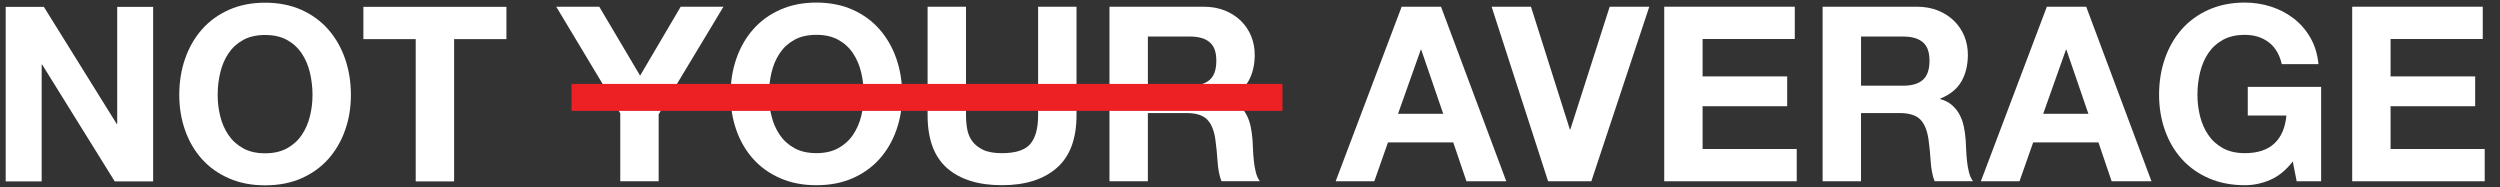 <?xml version="1.0" encoding="UTF-8"?>
<svg id="Layer_1" xmlns="http://www.w3.org/2000/svg" version="1.1" viewBox="0 0 833.39 62.36">
  <rect x="0" y="0" width="833.39" height="62.36" fill="#333333" stroke="none"/>
  <!-- Generator: Adobe Illustrator 29.1.0, SVG Export Plug-In . SVG Version: 2.1.0 Build 142)  -->
  <defs>
    <style>
      .st0 {
        fill: #fff;
      }

      .st1 {
        fill: #ed2024;
      }
    </style>
  </defs>
  <path class="st0" d="M185.43,2.24h14.34l13.61,22.98,13.53-22.98h14.26l-21.6,35.86v22.33h-12.8v-22.66L185.43,2.24Z"/>
  <path class="st0" d="M245.49,19.48c1.3-3.72,3.18-6.97,5.62-9.74,2.45-2.77,5.45-4.94,9.01-6.52,3.56-1.58,7.57-2.36,12.02-2.36s8.53.79,12.06,2.36c3.53,1.58,6.52,3.75,8.96,6.52s4.32,6.02,5.62,9.74c1.3,3.72,1.96,7.76,1.96,12.1s-.65,8.19-1.96,11.86-3.18,6.86-5.62,9.58c-2.44,2.72-5.43,4.85-8.96,6.4-3.53,1.55-7.55,2.32-12.06,2.32s-8.46-.77-12.02-2.32c-3.56-1.55-6.56-3.68-9.01-6.4-2.44-2.72-4.32-5.91-5.62-9.58-1.3-3.67-1.96-7.62-1.96-11.86s.65-8.38,1.96-12.1ZM257.19,38.71c.57,2.31,1.48,4.39,2.73,6.23,1.25,1.85,2.88,3.33,4.89,4.44,2.01,1.11,4.45,1.67,7.33,1.67s5.32-.56,7.33-1.67c2.01-1.11,3.64-2.59,4.89-4.44,1.25-1.85,2.16-3.92,2.73-6.23.57-2.31.86-4.69.86-7.13s-.29-5.02-.86-7.42c-.57-2.39-1.48-4.52-2.73-6.4-1.25-1.87-2.88-3.37-4.89-4.48-2.01-1.11-4.46-1.67-7.33-1.67s-5.33.56-7.33,1.67c-2.01,1.11-3.64,2.61-4.89,4.48-1.25,1.87-2.16,4.01-2.73,6.4-.57,2.39-.86,4.86-.86,7.42s.29,4.82.86,7.13Z"/>
  <path class="st0" d="M352.26,55.99c-4.4,3.83-10.49,5.75-18.26,5.75s-13.98-1.9-18.3-5.71c-4.32-3.8-6.48-9.67-6.48-17.6V2.24h12.8v36.19c0,1.58.14,3.12.41,4.65.27,1.52.84,2.87,1.71,4.03.87,1.17,2.08,2.12,3.63,2.85,1.55.73,3.63,1.1,6.23,1.1,4.56,0,7.71-1.02,9.45-3.06,1.74-2.04,2.61-5.23,2.61-9.58V2.24h12.8v36.19c0,7.88-2.2,13.73-6.6,17.56Z"/>
  <path class="st0" d="M401.24,2.24c2.61,0,4.96.42,7.05,1.26,2.09.84,3.88,2,5.38,3.46,1.49,1.47,2.63,3.17,3.42,5.09.79,1.93,1.18,4.01,1.18,6.23,0,3.42-.72,6.39-2.16,8.88-1.44,2.5-3.79,4.4-7.05,5.71v.16c1.58.44,2.88,1.1,3.91,2,1.03.9,1.87,1.96,2.53,3.18.65,1.22,1.13,2.57,1.43,4.03.3,1.47.5,2.93.61,4.4.05.92.11,2.01.16,3.26.05,1.25.15,2.53.29,3.83.14,1.3.35,2.54.65,3.71.3,1.17.75,2.16,1.34,2.97h-12.8c-.71-1.85-1.14-4.05-1.3-6.6-.16-2.55-.41-5-.73-7.33-.44-3.04-1.36-5.27-2.77-6.68-1.41-1.41-3.72-2.12-6.93-2.12h-12.8v22.74h-12.8V2.24h31.38ZM396.67,28.57c2.93,0,5.13-.65,6.6-1.96,1.47-1.3,2.2-3.42,2.2-6.36s-.73-4.88-2.2-6.15c-1.47-1.28-3.67-1.92-6.6-1.92h-14.02v16.38h14.02Z"/>
  <path class="st0" d="M480.37,2.24l21.76,58.19h-13.28l-4.4-12.96h-21.76l-4.56,12.96h-12.88l22-58.19h13.12ZM481.11,37.94l-7.33-21.35h-.16l-7.58,21.35h15.08Z"/>
  <path class="st0" d="M516.07,60.43l-18.83-58.19h13.12l12.96,40.91h.16l13.12-40.91h13.2l-19.32,58.19h-14.43Z"/>
  <path class="st0" d="M598.3,2.24v10.76h-30.73v12.47h28.2v9.94h-28.2v14.26h31.38v10.76h-44.17V2.24h43.52Z"/>
  <path class="st0" d="M638.97,2.24c2.61,0,4.96.42,7.05,1.26,2.09.84,3.88,2,5.38,3.46,1.49,1.47,2.63,3.17,3.42,5.09.79,1.93,1.18,4.01,1.18,6.23,0,3.42-.72,6.39-2.16,8.88-1.44,2.5-3.79,4.4-7.05,5.71v.16c1.58.44,2.88,1.1,3.91,2,1.03.9,1.87,1.96,2.53,3.18.65,1.22,1.13,2.57,1.43,4.03.3,1.47.5,2.93.61,4.4.05.92.11,2.01.16,3.26.05,1.25.15,2.53.29,3.83.14,1.3.35,2.54.65,3.71.3,1.17.75,2.16,1.34,2.97h-12.8c-.71-1.85-1.14-4.05-1.3-6.6-.16-2.55-.41-5-.73-7.33-.44-3.04-1.36-5.27-2.77-6.68-1.41-1.41-3.72-2.12-6.93-2.12h-12.8v22.74h-12.8V2.24h31.38ZM634.41,28.57c2.93,0,5.13-.65,6.6-1.96,1.47-1.3,2.2-3.42,2.2-6.36s-.73-4.88-2.2-6.15c-1.47-1.28-3.67-1.92-6.6-1.92h-14.02v16.38h14.02Z"/>
  <path class="st0" d="M695.45,2.24l21.76,58.19h-13.28l-4.4-12.96h-21.76l-4.56,12.96h-12.88l22-58.19h13.12ZM696.18,37.94l-7.33-21.35h-.16l-7.58,21.35h15.08Z"/>
  <path class="st0" d="M756.74,59.99c-2.77,1.17-5.57,1.75-8.39,1.75-4.46,0-8.46-.77-12.02-2.32-3.56-1.55-6.56-3.68-9.01-6.4-2.44-2.72-4.32-5.91-5.62-9.58-1.3-3.67-1.96-7.62-1.96-11.86s.65-8.38,1.96-12.1c1.3-3.72,3.18-6.97,5.62-9.74,2.45-2.77,5.45-4.94,9.01-6.52,3.56-1.58,7.57-2.36,12.02-2.36,2.99,0,5.88.45,8.68,1.34,2.8.9,5.32,2.21,7.58,3.95,2.25,1.74,4.12,3.89,5.58,6.44,1.47,2.55,2.36,5.49,2.69,8.8h-12.23c-.76-3.26-2.23-5.71-4.4-7.33-2.17-1.63-4.81-2.44-7.91-2.44-2.88,0-5.33.56-7.33,1.67-2.01,1.11-3.64,2.61-4.89,4.48-1.25,1.87-2.16,4.01-2.73,6.4-.57,2.39-.86,4.86-.86,7.42s.29,4.82.86,7.13c.57,2.31,1.48,4.39,2.73,6.23,1.25,1.85,2.88,3.33,4.89,4.44,2.01,1.11,4.45,1.67,7.33,1.67,4.24,0,7.51-1.07,9.82-3.22,2.31-2.15,3.65-5.26,4.03-9.33h-12.88v-9.54h24.45v31.46h-8.15l-1.3-6.6c-2.28,2.93-4.81,4.99-7.58,6.15Z"/>
  <path class="st0" d="M827.64,2.24v10.76h-30.73v12.47h28.2v9.94h-28.2v14.26h31.38v10.76h-44.17V2.24h43.52Z"/>
  <path class="st0" d="M14.62,2.28l24.29,39.04h.16V2.28h11.98v58.19h-12.8L14.05,21.52h-.16v38.96H1.9V2.28h12.71Z"/>
  <path class="st0" d="M61.72,19.52c1.3-3.72,3.18-6.97,5.62-9.74,2.45-2.77,5.45-4.94,9.01-6.52,3.56-1.58,7.57-2.36,12.02-2.36s8.53.79,12.06,2.36c3.53,1.58,6.52,3.75,8.96,6.52s4.32,6.02,5.62,9.74c1.3,3.72,1.96,7.76,1.96,12.1s-.65,8.19-1.96,11.86-3.18,6.86-5.62,9.58c-2.44,2.72-5.43,4.85-8.96,6.4-3.53,1.55-7.55,2.32-12.06,2.32s-8.46-.77-12.02-2.32c-3.56-1.55-6.56-3.68-9.01-6.4-2.44-2.72-4.32-5.91-5.62-9.58-1.3-3.67-1.96-7.62-1.96-11.86s.65-8.38,1.96-12.1ZM73.42,38.76c.57,2.31,1.48,4.39,2.73,6.23,1.25,1.85,2.88,3.33,4.89,4.44,2.01,1.11,4.45,1.67,7.33,1.67s5.32-.56,7.33-1.67c2.01-1.11,3.64-2.59,4.89-4.44,1.25-1.85,2.16-3.92,2.73-6.23.57-2.31.86-4.69.86-7.13s-.29-5.02-.86-7.42c-.57-2.39-1.48-4.52-2.73-6.4-1.25-1.87-2.88-3.37-4.89-4.48-2.01-1.11-4.46-1.67-7.33-1.67s-5.33.56-7.33,1.67c-2.01,1.11-3.64,2.61-4.89,4.48-1.25,1.87-2.16,4.01-2.73,6.4-.57,2.39-.86,4.86-.86,7.42s.29,4.82.86,7.13Z"/>
  <path class="st0" d="M121.14,13.04V2.28h47.68v10.76h-17.44v47.43h-12.8V13.04h-17.44Z"/>
  <rect class="st1" x="190.52" y="27.97" width="237" height="9"/>
</svg>